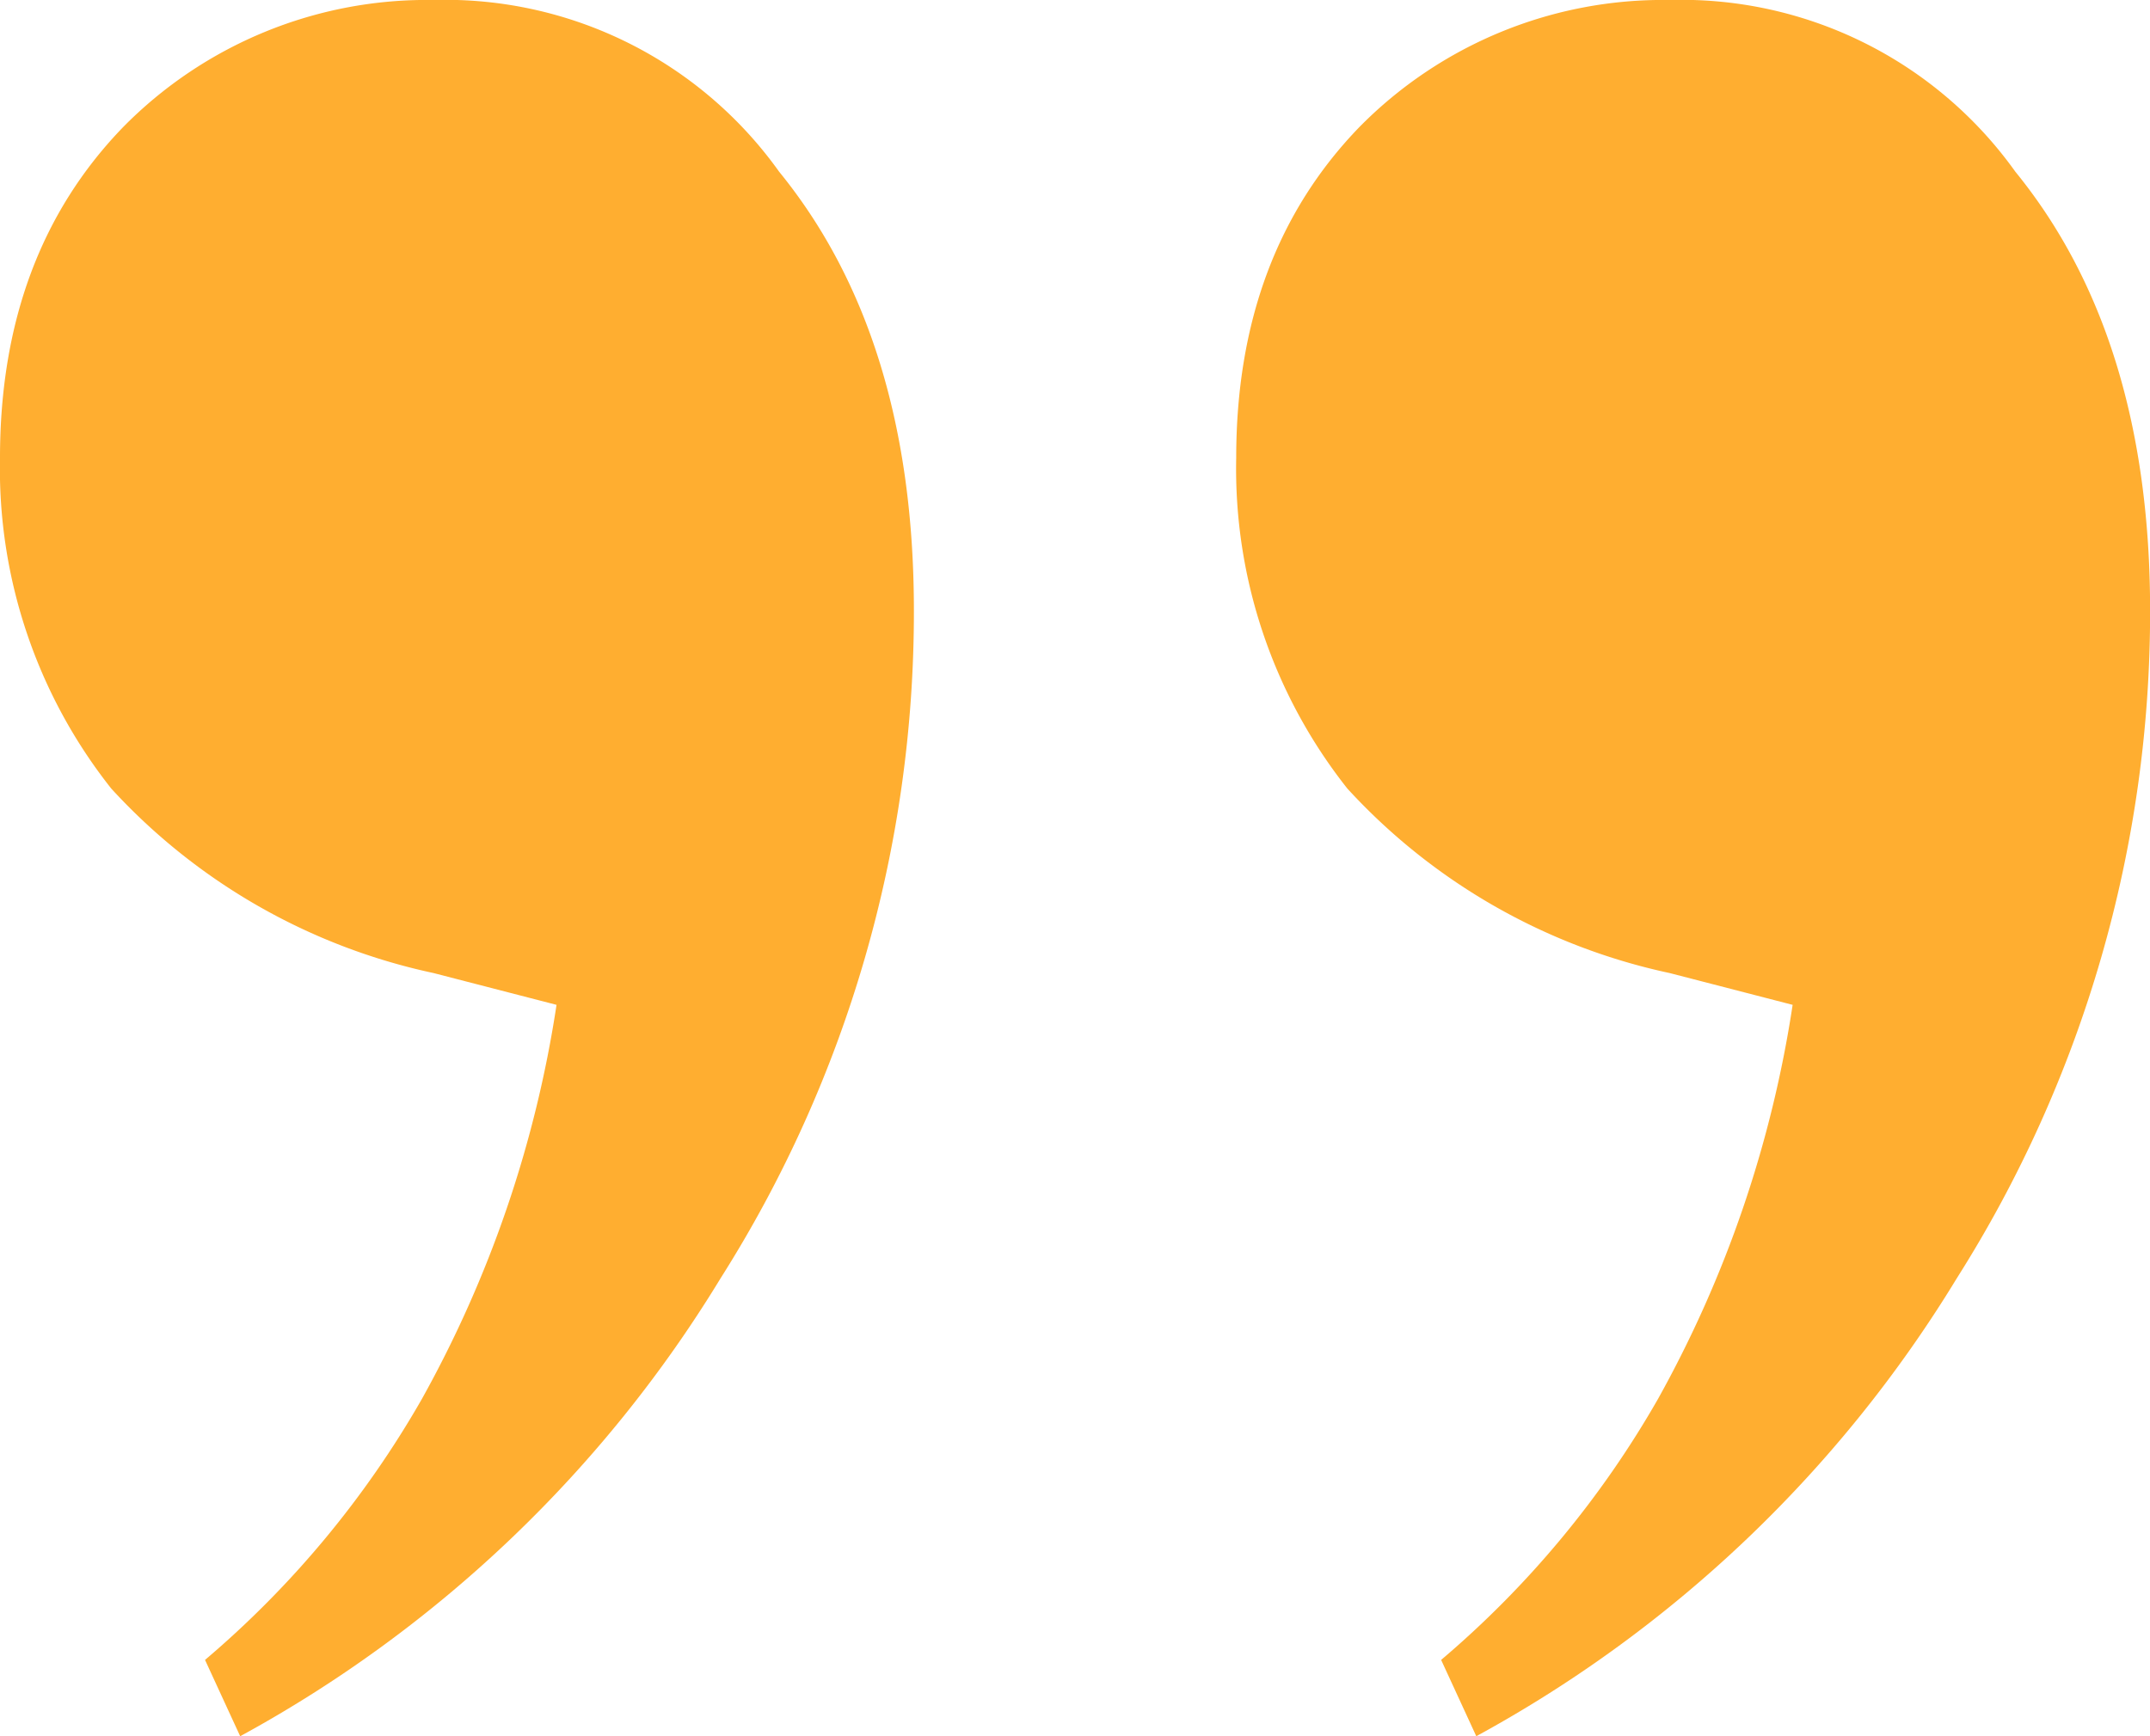 <svg xmlns="http://www.w3.org/2000/svg" width="83.481" height="67.428" viewBox="0 0 83.481 67.428">
  <path id="_63e9b22a5c38f4ac6f1de793_testimonials_1" data-name="63e9b22a5c38f4ac6f1de793_testimonials_1" d="M16.833,0A15.927,15.927,0,0,1,30.253,6.669q5.232,6.422,5.232,17.042a48.344,48.344,0,0,1-7.507,25.934A49.635,49.635,0,0,1,9.326,67.428L7.961,64.464a38,38,0,0,0,8.416-10.127,45.388,45.388,0,0,0,5.232-15.313l-4.777-1.235A23.7,23.7,0,0,1,4.322,30.627,20.011,20.011,0,0,1,0,17.783Q0,9.88,4.777,4.94A16.541,16.541,0,0,1,16.833,0Zm48,0a15.928,15.928,0,0,1,13.42,6.669q5.232,6.422,5.232,17.042a48.346,48.346,0,0,1-7.507,25.934A49.636,49.636,0,0,1,57.322,67.428l-1.365-2.964a38,38,0,0,0,8.416-10.127,45.389,45.389,0,0,0,5.232-15.313l-4.777-1.235a23.694,23.694,0,0,1-12.511-7.163A20.012,20.012,0,0,1,48,17.783q0-7.9,4.777-12.843A16.541,16.541,0,0,1,64.828,0Z" fill="#ffae30"/>
</svg>
